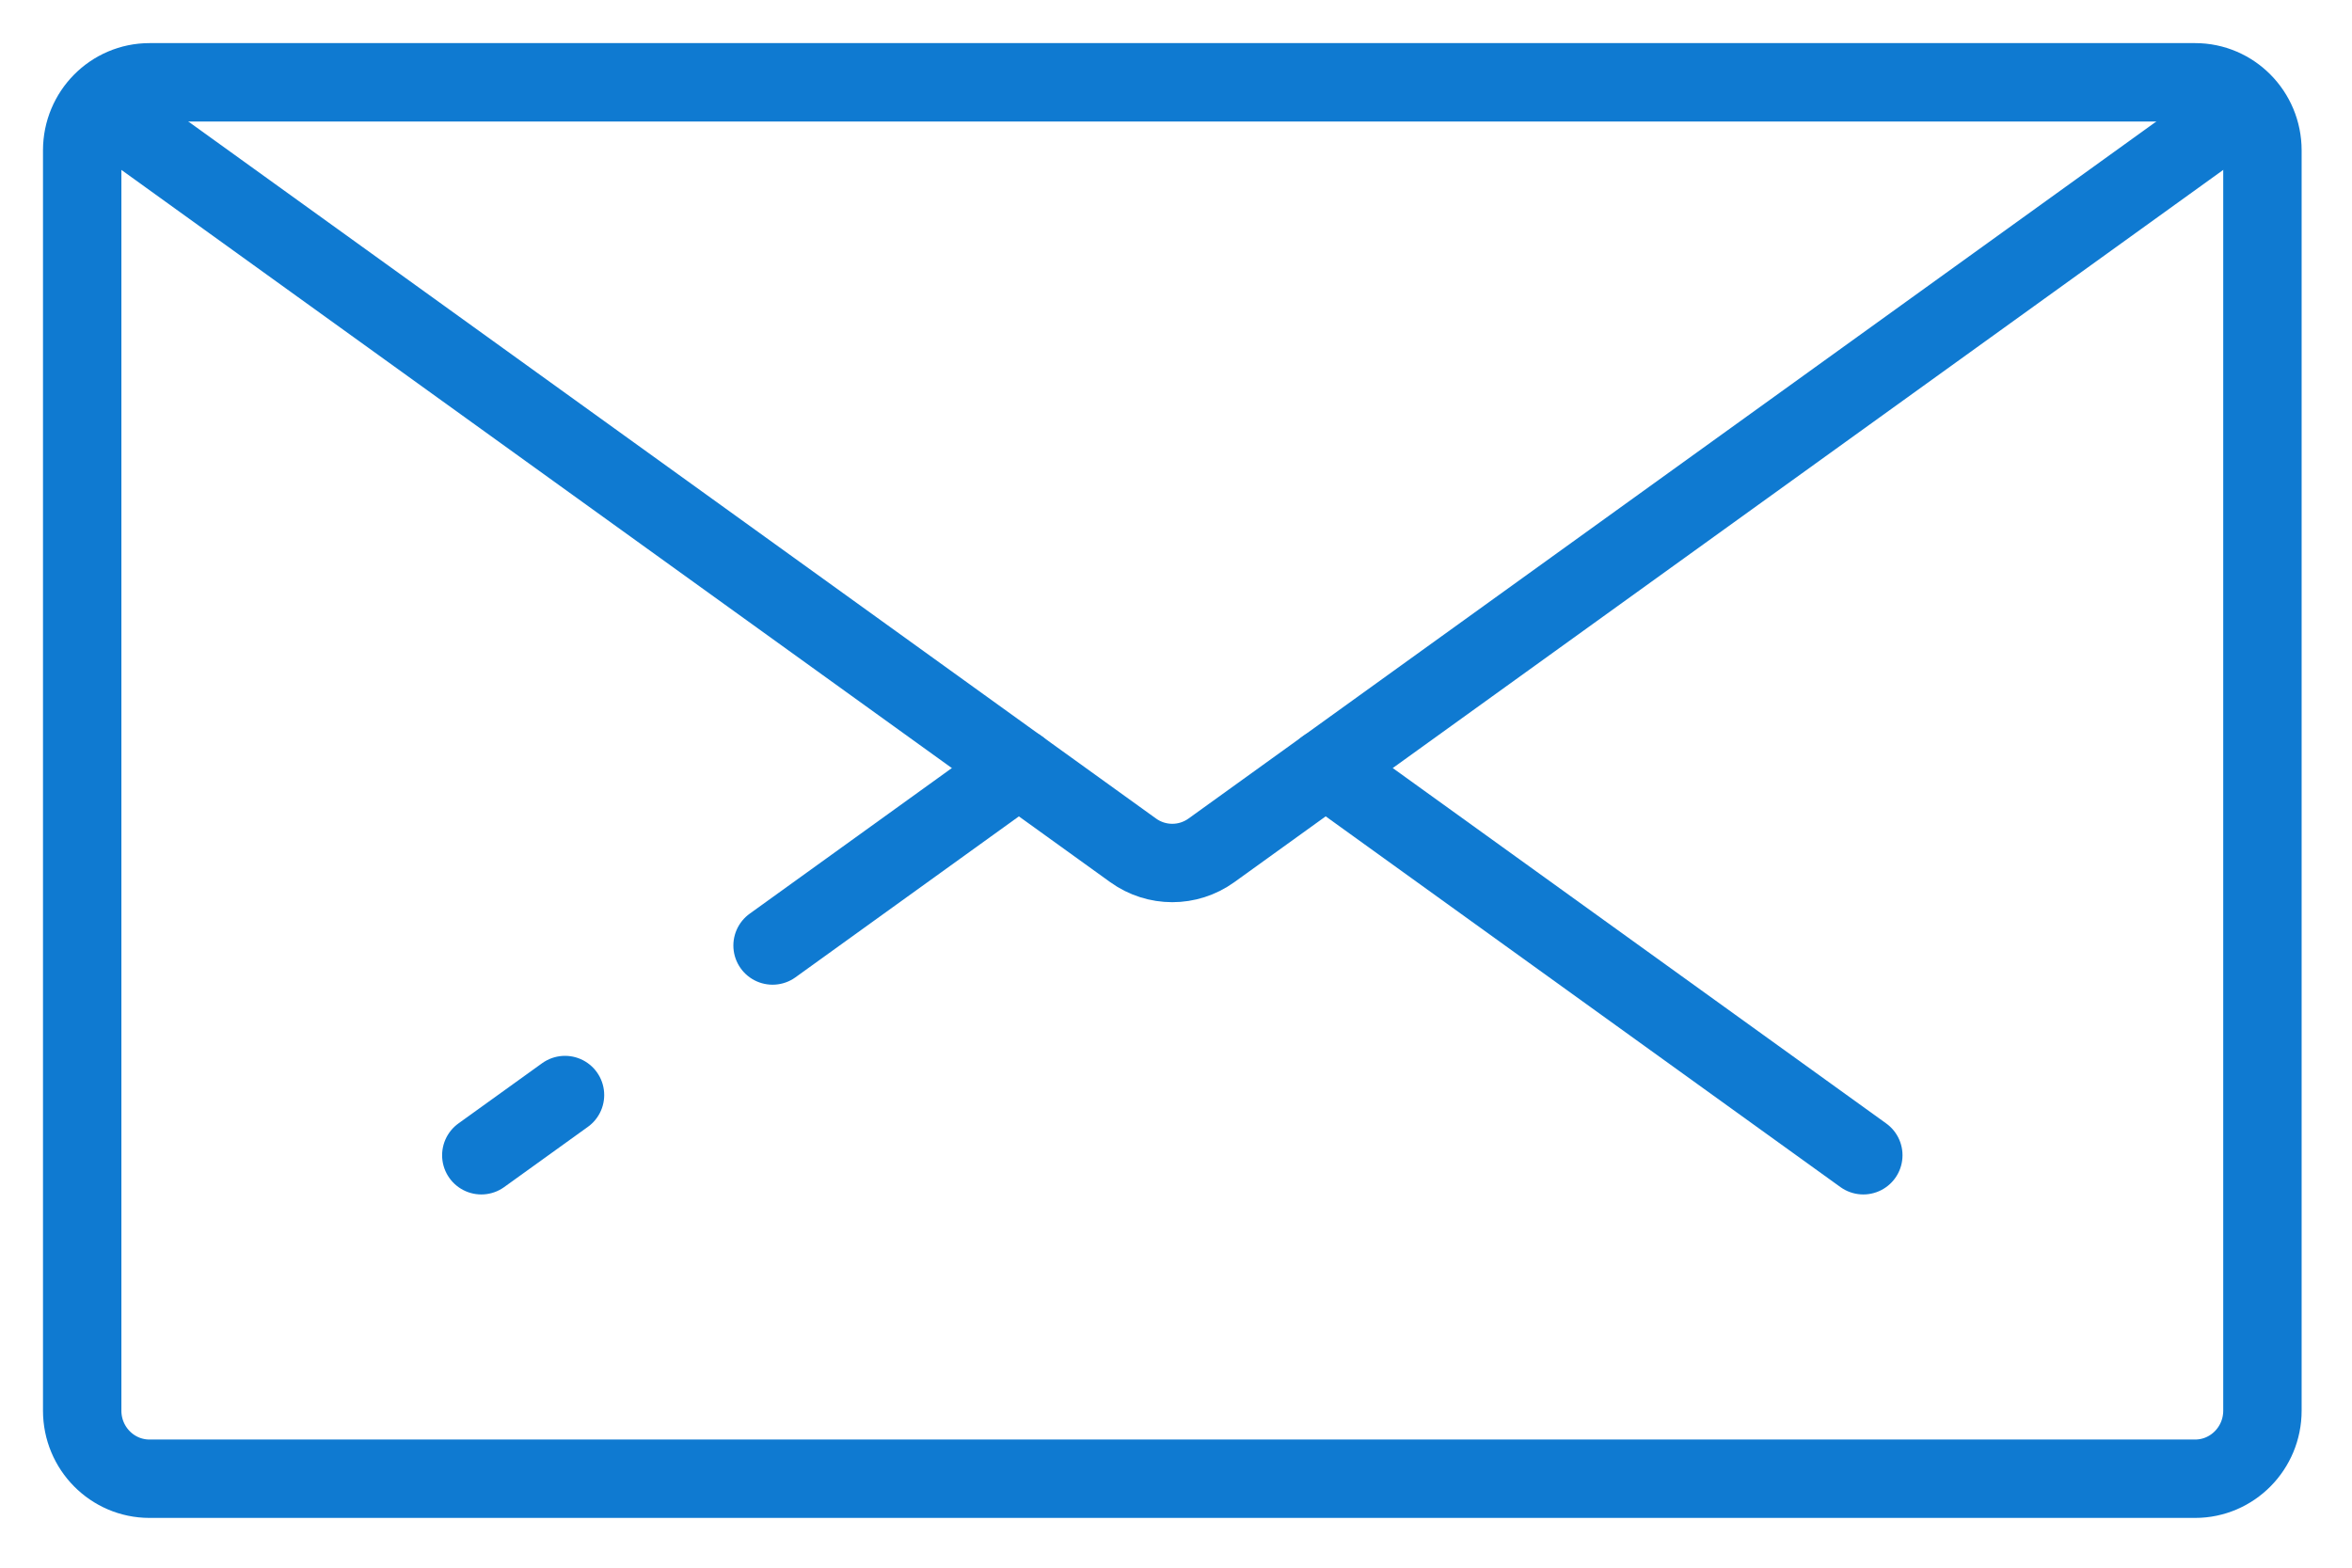 <?xml version="1.0" encoding="UTF-8"?>
<svg width="36px" height="24px" viewBox="0 0 36 24" version="1.1" xmlns="http://www.w3.org/2000/svg" xmlns:xlink="http://www.w3.org/1999/xlink">
    <!-- Generator: Sketch 52.2 (67145) - http://www.bohemiancoding.com/sketch -->
    <title>contact-icon</title>
    <desc>Created with Sketch.</desc>
    <g id="Page-1" stroke="none" stroke-width="1" fill="none" fill-rule="evenodd" stroke-linecap="round">
        <g id="index" transform="translate(-1452, -2284)" stroke="#0F7AD1" stroke-width="1.2">
            <g id="footer" transform="translate(0, 2228)">
                <g id="iletişim" transform="translate(1453, 57)">
                    <g id="contact-icon">
                        <path d="M0.585,0.665 L16.345,12.019 C16.703,12.276 17.183,12.276 17.541,12.019 L33.302,0.665" id="Stroke-1"></path>
                        <path d="M19.291,10.758 L27.52,16.686" id="Stroke-3"></path>
                        <path d="M10.825,13.475 L14.596,10.758" id="Stroke-5"></path>
                        <path d="M6.367,16.686 L7.648,15.764" id="Stroke-7"></path>
                        <path d="M32.599,21.638 L1.288,21.638 C0.719,21.638 0.258,21.171 0.258,20.596 L0.258,1.302 C0.258,0.727 0.719,0.26 1.288,0.26 L32.599,0.26 C33.167,0.26 33.629,0.727 33.629,1.302 L33.629,20.596 C33.629,21.171 33.167,21.638 32.599,21.638 Z" id="Stroke-9"></path>
                    </g>
                </g>
            </g>
        </g>
    </g>
</svg>